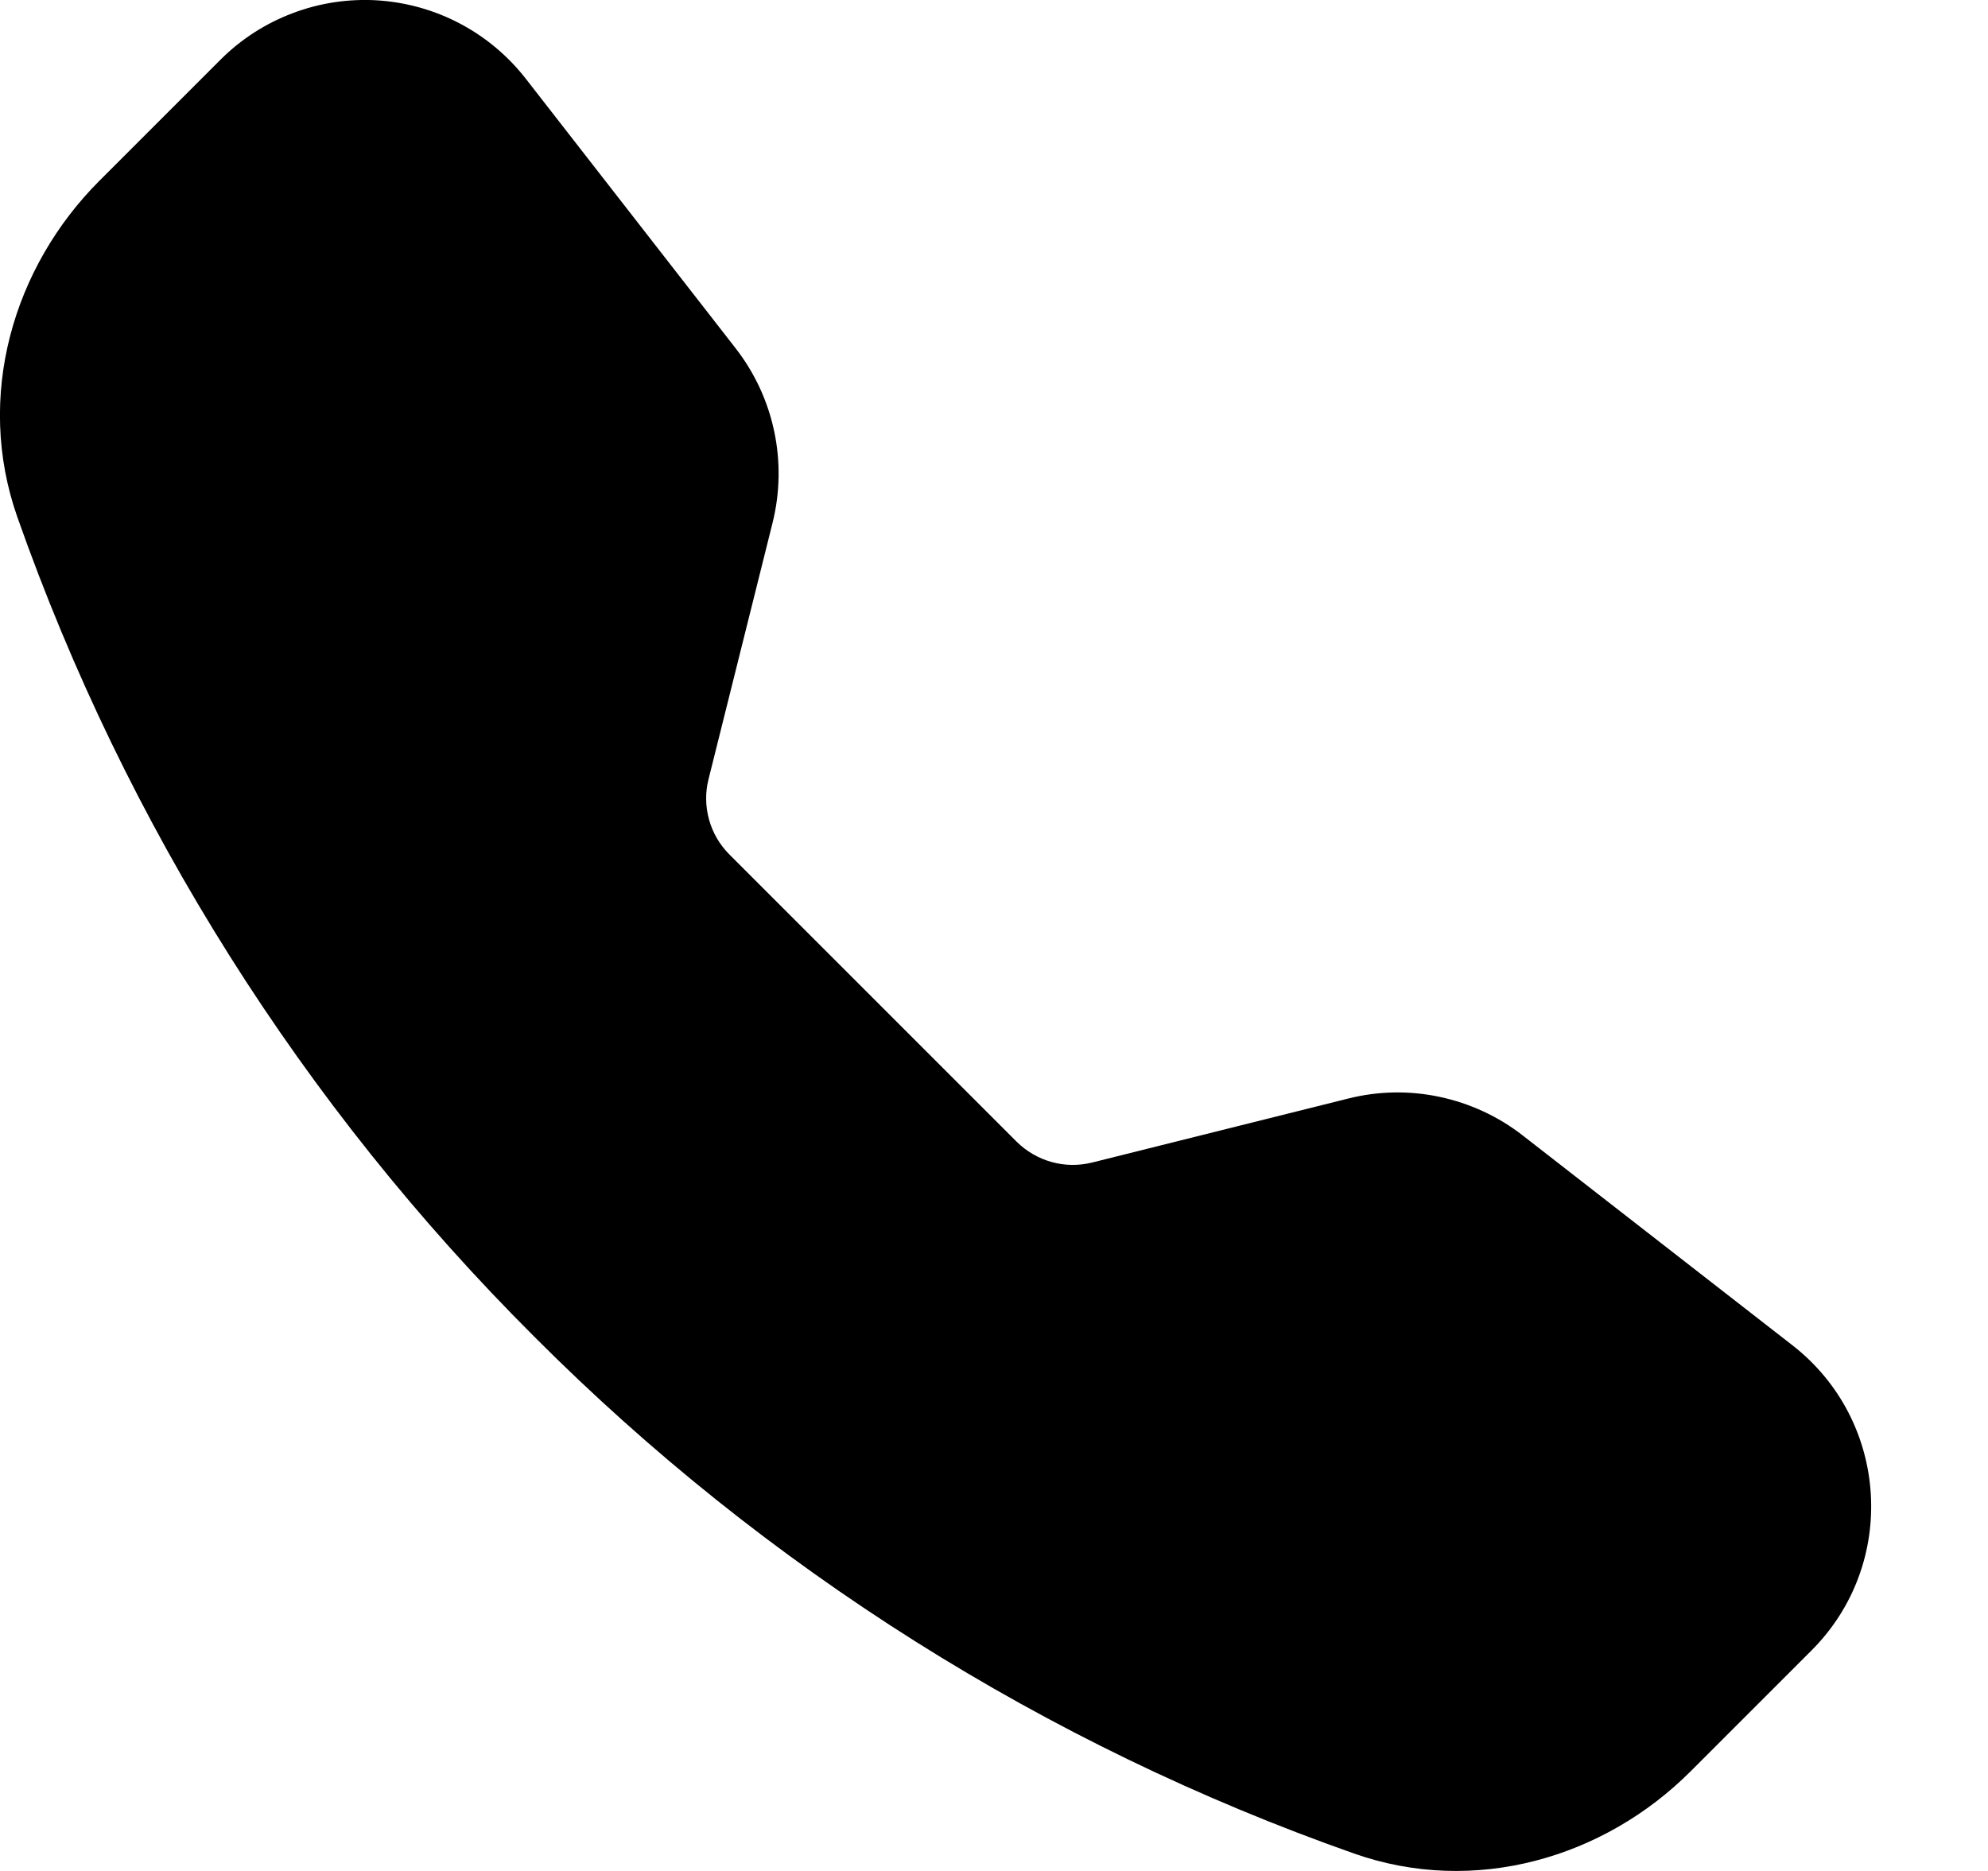 <svg width="17" height="16" viewBox="0 0 17 16" fill="none" xmlns="http://www.w3.org/2000/svg">
<path fill-rule="evenodd" clip-rule="evenodd" d="M1.886 0.51C2.061 0.335 2.271 0.2 2.502 0.113C2.733 0.025 2.981 -0.012 3.227 0.003C3.474 0.019 3.715 0.086 3.934 0.202C4.152 0.317 4.344 0.478 4.496 0.673L6.291 2.979C6.62 3.402 6.736 3.953 6.606 4.473L6.059 6.663C6.03 6.777 6.032 6.896 6.063 7.008C6.094 7.121 6.154 7.224 6.237 7.307L8.694 9.764C8.777 9.846 8.88 9.906 8.992 9.937C9.105 9.969 9.224 9.97 9.338 9.942L11.527 9.395C11.784 9.33 12.052 9.325 12.31 9.38C12.569 9.435 12.812 9.547 13.021 9.71L15.327 11.504C16.156 12.149 16.232 13.374 15.49 14.115L14.456 15.149C13.716 15.889 12.61 16.214 11.579 15.851C8.94 14.922 6.544 13.412 4.569 11.431C2.588 9.456 1.077 7.06 0.148 4.421C-0.214 3.391 0.111 2.284 0.852 1.544L1.886 0.51Z" fill="black"/>
</svg>
